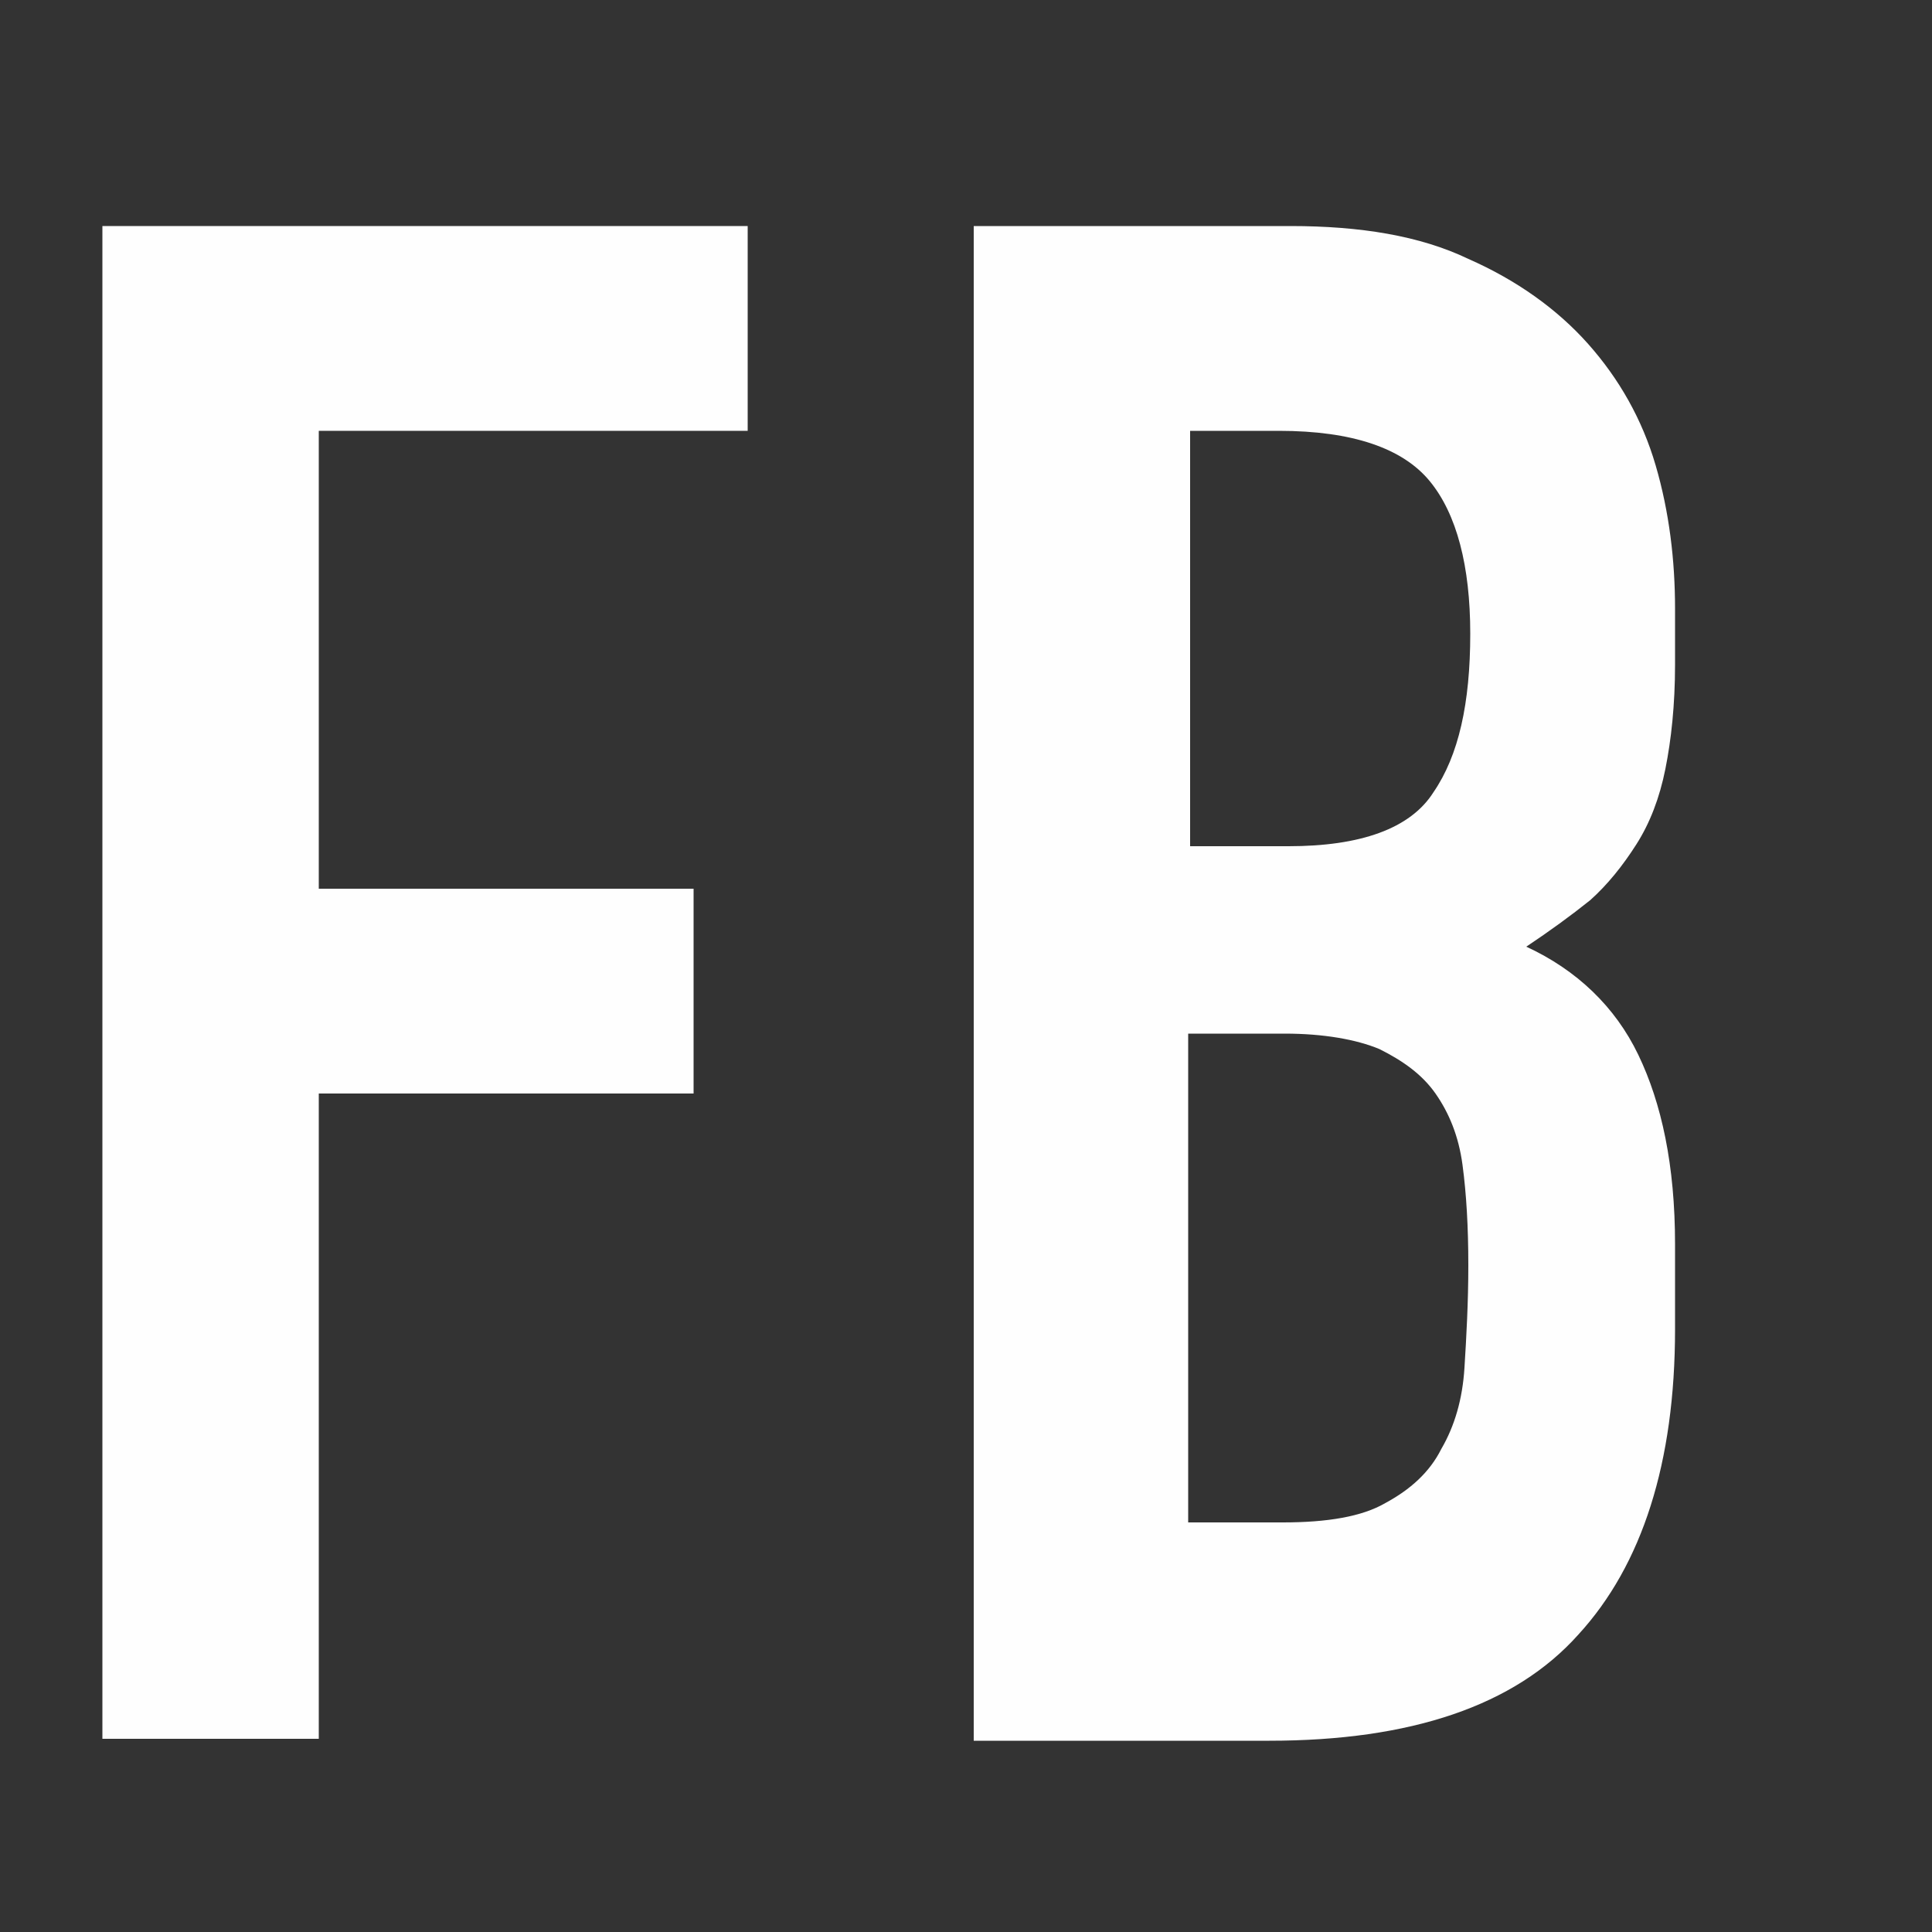 <?xml version="1.0" encoding="utf-8"?>
<!-- Generator: Adobe Illustrator 18.1.1, SVG Export Plug-In . SVG Version: 6.00 Build 0)  -->
<svg version="1.1" id="Ebene_1" xmlns="http://www.w3.org/2000/svg" xmlns:xlink="http://www.w3.org/1999/xlink" x="0px" y="0px"
	 viewBox="0 0 100 100" enable-background="new 0 0 100 100" xml:space="preserve">
<rect x="0" y="0" width="100" height="100" fill="#333333" stroke="none"/>
<g>
	<path fill="#FEFEFE" d="M5.3,11.7h33.4v10.6H16.5V46h19.4v10.6H16.5V90H5.3V11.7z"/>
	<path fill="#FEFEFE" d="M50.4,11.7h16.4c3.6,0,6.7,0.5,9.2,1.7c2.5,1.1,4.6,2.6,6.2,4.4c1.6,1.8,2.8,3.9,3.5,6.3
		c0.7,2.4,1,4.9,1,7.4v2.9c0,2.1-0.2,3.9-0.5,5.4c-0.3,1.5-0.8,2.8-1.5,3.9c-0.7,1.1-1.5,2.1-2.4,2.9c-1,0.8-2.1,1.6-3.3,2.4
		c2.6,1.2,4.6,3.1,5.8,5.6c1.2,2.5,1.9,5.7,1.9,9.8v4.4c0,6.9-1.7,12.2-5,15.8c-3.3,3.7-8.7,5.5-16,5.5H50.4V11.7z M61.6,43.8h5.1
		c3.7,0,6.3-0.9,7.5-2.8c1.3-1.9,1.9-4.6,1.9-8.2c0-3.5-0.7-6.2-2.1-7.9s-4-2.6-7.8-2.6h-4.6V43.8z M61.6,78.8h4.8
		c2.3,0,4.1-0.3,5.3-1c1.3-0.7,2.3-1.6,2.9-2.8c0.7-1.2,1.1-2.6,1.2-4.2c0.1-1.6,0.2-3.4,0.2-5.3c0-2-0.1-3.7-0.3-5.2
		c-0.2-1.5-0.7-2.7-1.4-3.7c-0.7-1-1.7-1.7-2.9-2.3c-1.2-0.5-2.9-0.8-4.9-0.8h-5V78.8z"/>
</g>
</svg>
